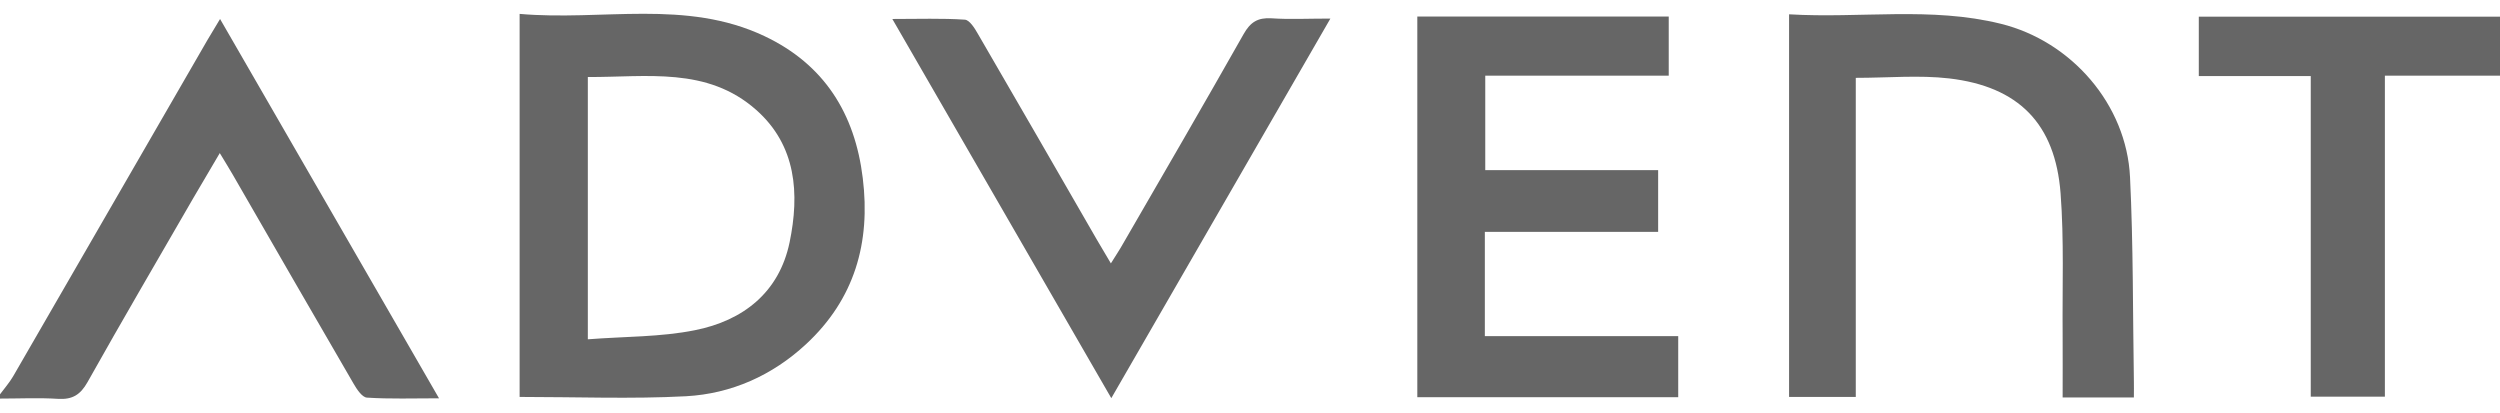 <?xml version="1.0" encoding="utf-8"?>
<!-- Generator: Adobe Illustrator 27.8.1, SVG Export Plug-In . SVG Version: 6.00 Build 0)  -->
<svg version="1.1" id="Layer_1" xmlns="http://www.w3.org/2000/svg" xmlns:xlink="http://www.w3.org/1999/xlink" x="0px" y="0px"
	 viewBox="0 0 1817.7 300" style="enable-background:new 0 0 1817.7 300;" xml:space="preserve">
<style type="text/css">
	.st0{fill:#666666;}
</style>
<g>
	<path class="st0" d="M0,286.7c3.2-4.3,6.8-8.4,9.5-13C56.7,192.1,103.9,110.4,151,28.8c2.5-4.3,5.1-8.6,9-15
		c53.1,91.9,105.4,182.5,159.2,275.8c-18.9,0-35.7,0.6-52.4-0.5c-3.5-0.2-7.4-6.1-9.7-10.1c-29.4-50.6-58.6-101.2-87.8-151.9
		c-2.7-4.7-5.6-9.3-9.5-15.8c-7.2,12.3-13.3,22.5-19.3,32.8c-25.7,44.5-51.7,88.9-76.9,133.8c-5.2,9.2-11,12.7-21.3,12.1
		c-14.1-0.9-28.2-0.2-42.4-0.2C0,288.7,0,287.7,0,286.7z"/>
	<path class="st0" d="M377.8,288.6c0-92.6,0-184.3,0-278.5c60,5.3,120.9-10.9,178.1,16.2c43.3,20.5,65.7,56.2,71.4,103.2
		c5.8,47-6,88.1-41.3,120.8c-24.5,22.7-54.3,36-87.2,37.8C459.1,290.2,419.2,288.6,377.8,288.6z M427.4,246.7
		c27-2.1,52.9-1.6,77.8-6.6c34.9-6.9,61.3-27.3,68.9-63.9c7.3-35.3,5-70.4-24.3-96.3C514.1,48.3,470.1,56.2,427.4,56
		C427.4,119.5,427.4,181,427.4,246.7z"/>
	<path class="st0" d="M1551.5,289c-18,0-33.9,0-51.8,0c0-15.6,0.1-30.6,0-45.6c-0.3-34.3,1.1-68.8-1.5-102.9
		c-3.9-50.6-30.5-77.6-81.1-83.5c-21.8-2.5-44.2-0.4-67.8-0.4c0,76.9,0,153.9,0,232c-16.8,0-32.1,0-48.5,0c0-92.2,0-184.2,0-278.2
		c51.7,3.1,103.2-5.7,154,6.9c51.4,12.7,91.4,58.8,93.9,111.5c2.4,49.4,2,98.9,2.8,148.3C1551.6,280.5,1551.5,284,1551.5,289z"/>
	<path class="st0" d="M1213.3,12c0,14,0,27.9,0,43c-44.7,0-88.4,0-133.4,0c0,23.1,0,45,0,68.7c41.5,0,83,0,125.7,0
		c0,15.6,0,29.4,0,44.9c-42,0-83.6,0-126,0c0,25.7,0,49.8,0,75.8c46.5,0,93,0,140.6,0c0,15.8,0,29.6,0,44.4c-63.2,0-125.9,0-189.7,0
		c0-92.2,0-183.9,0-276.8C1091.1,12,1151.8,12,1213.3,12z"/>
	<path class="st0" d="M967.3,13.5c-53.6,92.9-105.7,183.2-159.3,276C754.8,197.3,702.6,107,648.8,13.8c19.3,0,36.1-0.6,52.7,0.5
		c3.4,0.2,7.2,6.2,9.5,10.3c28.9,49.7,57.6,99.5,86.3,149.3c3,5.2,6.1,10.3,10.4,17.6c3.6-5.8,6.5-10.1,9-14.6
		c29.3-50.6,58.7-101.2,87.5-152.1c4.9-8.7,10.3-12.1,20.2-11.5C937.6,14.2,950.7,13.5,967.3,13.5z"/>
	<path class="st0" d="M1680.1,55.3c-28.6,0-54.6,0-81.4,0c0-14.9,0-28.4,0-43.2c72.6,0,145.4,0,219,0c0,14,0,27.8,0,42.9
		c-27.7,0-54.8,0-83.7,0c0,78.2,0,155.1,0,233.4c-18.6,0-35.4,0-53.9,0C1680.1,212,1680.1,135,1680.1,55.3z"/>
</g>
</svg>
